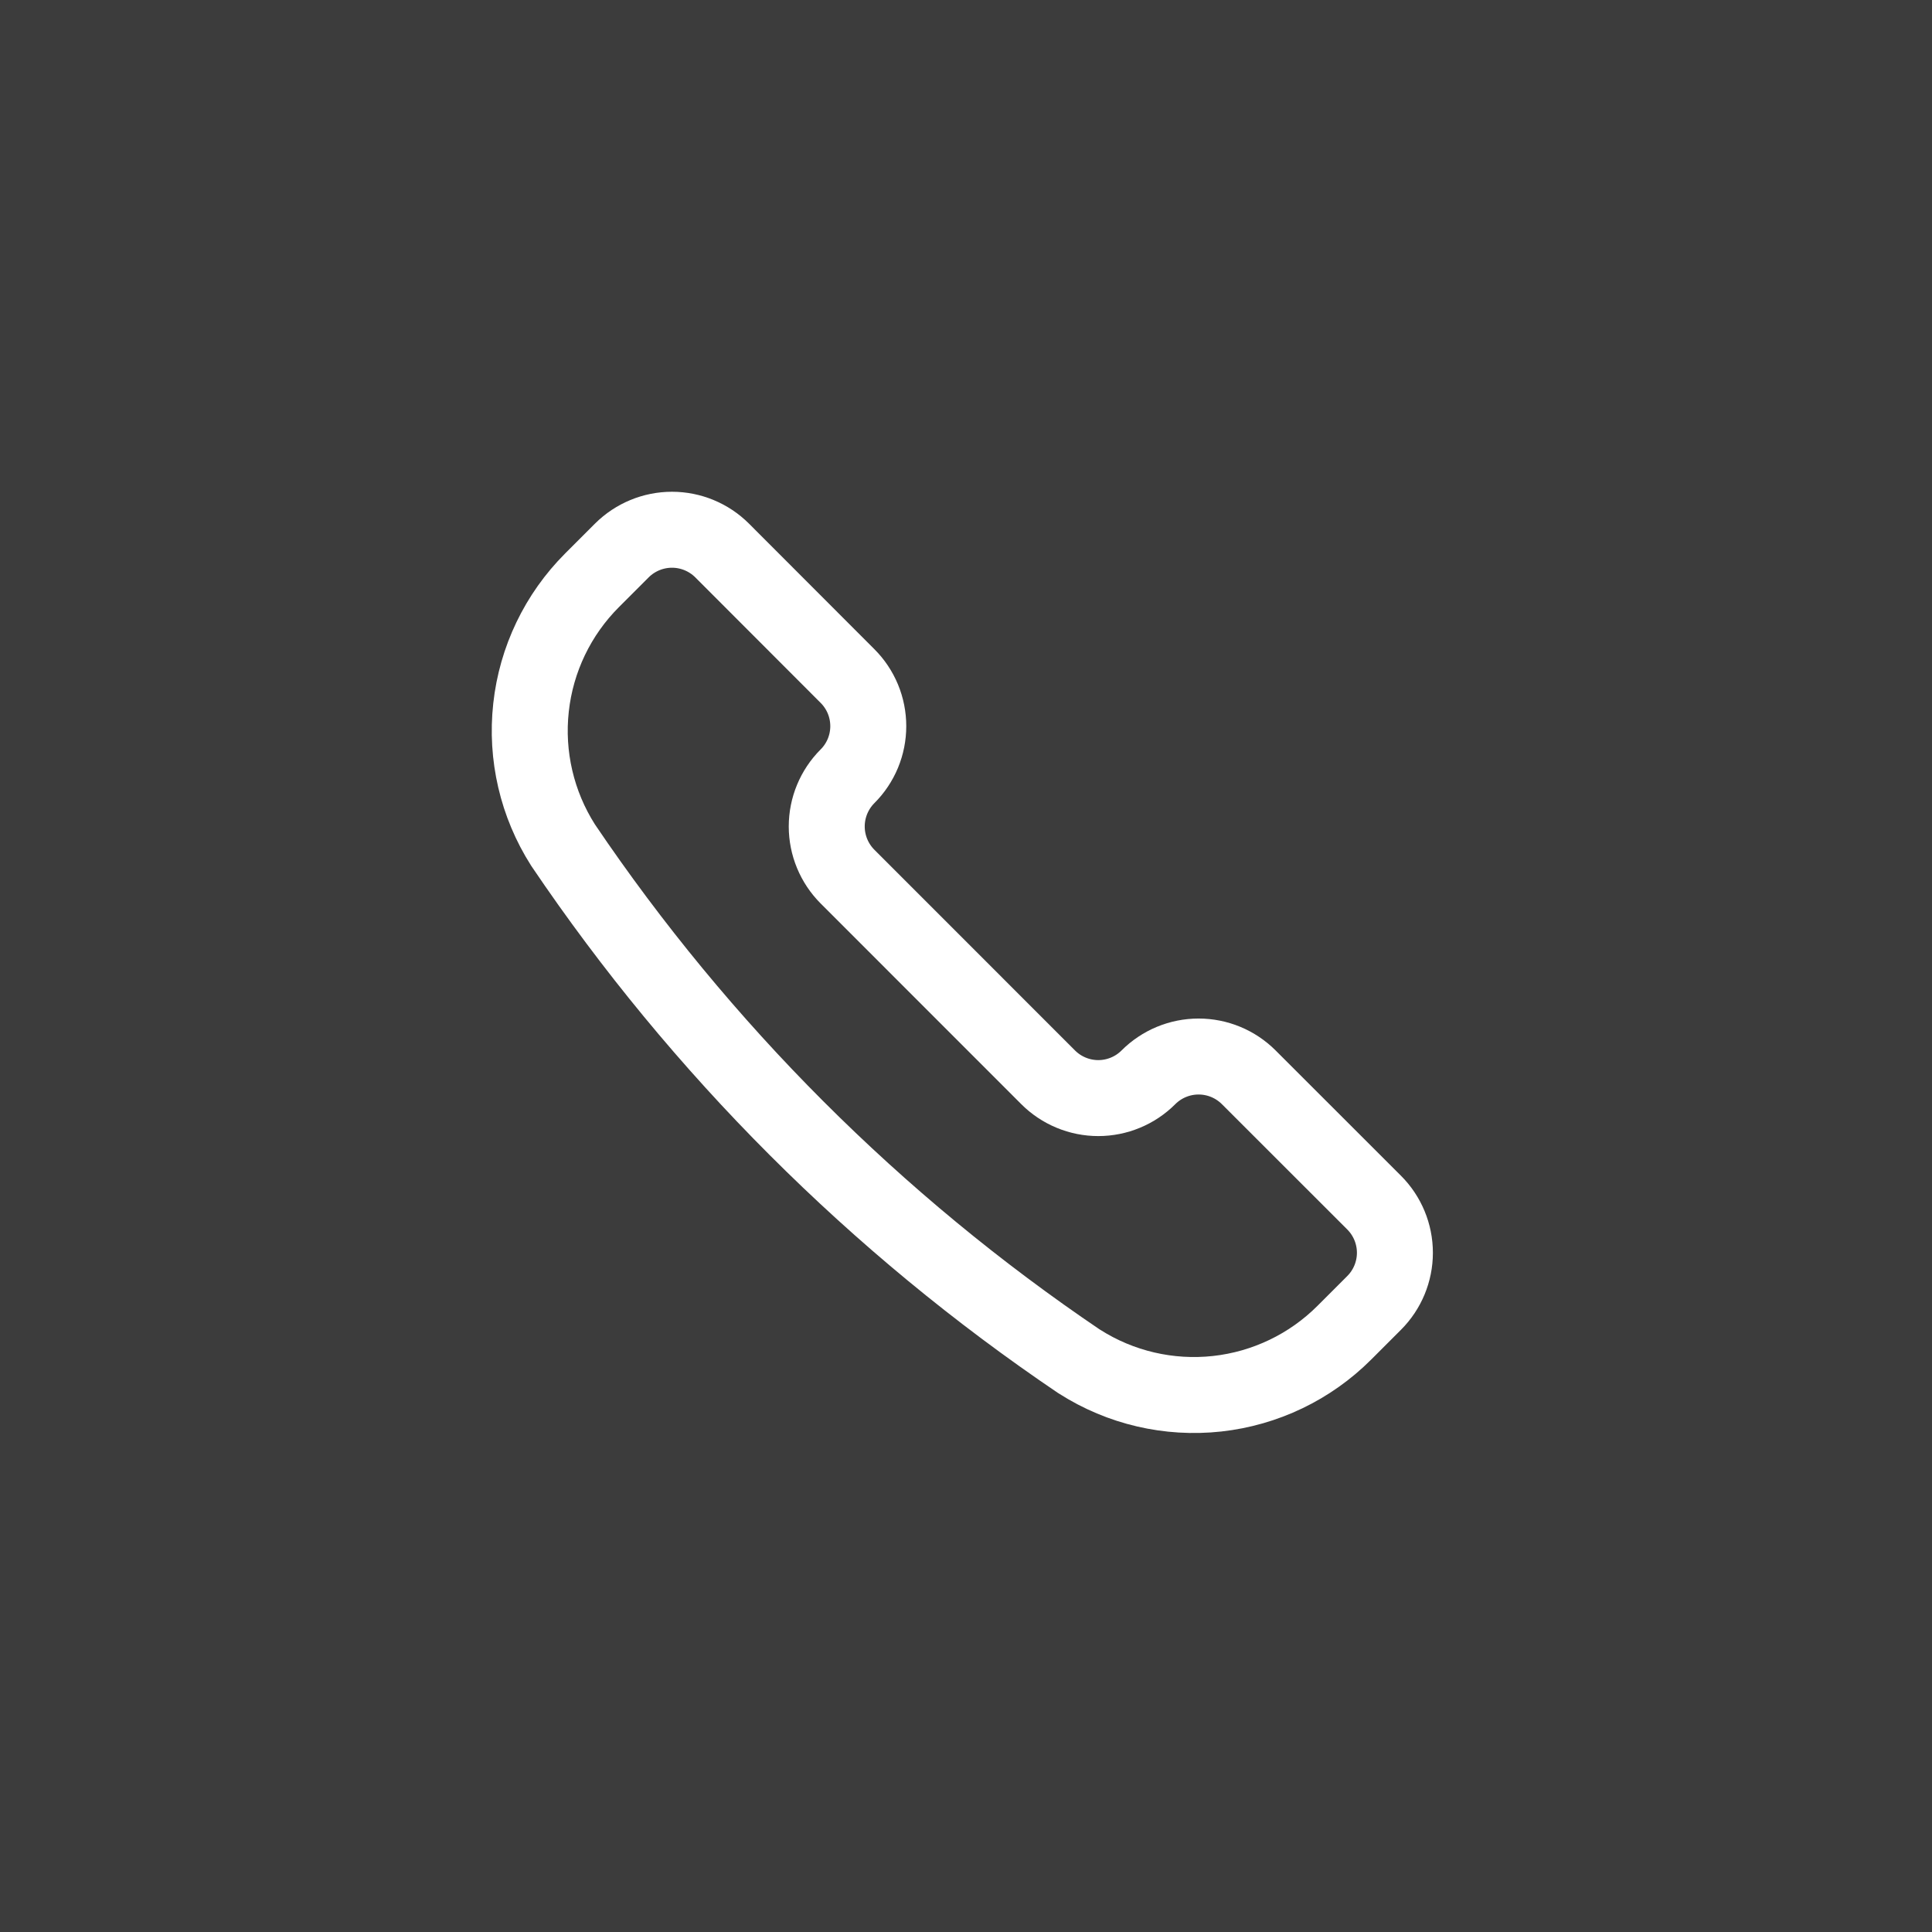 <svg width="62" height="62" viewBox="0 0 62 62" fill="none" xmlns="http://www.w3.org/2000/svg">
<rect width="62" height="62" fill="#3C3C3C"/>
<path d="M34.633 43.691L34.648 43.699C35.958 44.534 37.514 44.896 39.059 44.727C40.603 44.557 42.044 43.866 43.142 42.767L44.097 41.812C44.524 41.385 44.764 40.806 44.764 40.203C44.764 39.599 44.524 39.02 44.097 38.593L40.074 34.572C39.647 34.145 39.068 33.905 38.464 33.905C37.86 33.905 37.281 34.145 36.854 34.572V34.572C36.643 34.783 36.392 34.951 36.116 35.065C35.84 35.18 35.544 35.239 35.245 35.239C34.946 35.239 34.65 35.18 34.374 35.065C34.098 34.951 33.847 34.783 33.636 34.572L27.197 28.131C26.771 27.704 26.531 27.125 26.531 26.522C26.531 25.918 26.771 25.339 27.197 24.912V24.912C27.409 24.701 27.576 24.45 27.691 24.174C27.805 23.898 27.864 23.602 27.864 23.303C27.864 23.004 27.805 22.708 27.691 22.432C27.576 22.156 27.409 21.905 27.197 21.694L23.174 17.666C22.747 17.24 22.168 17 21.565 17C20.961 17 20.382 17.24 19.955 17.666L19 18.621C17.901 19.72 17.21 21.16 17.041 22.705C16.871 24.249 17.233 25.805 18.067 27.116L18.077 27.131C22.486 33.658 28.107 39.28 34.633 43.691V43.691Z" stroke="white" stroke-width="2.438" stroke-linecap="round" stroke-linejoin="round"/>
</svg>
